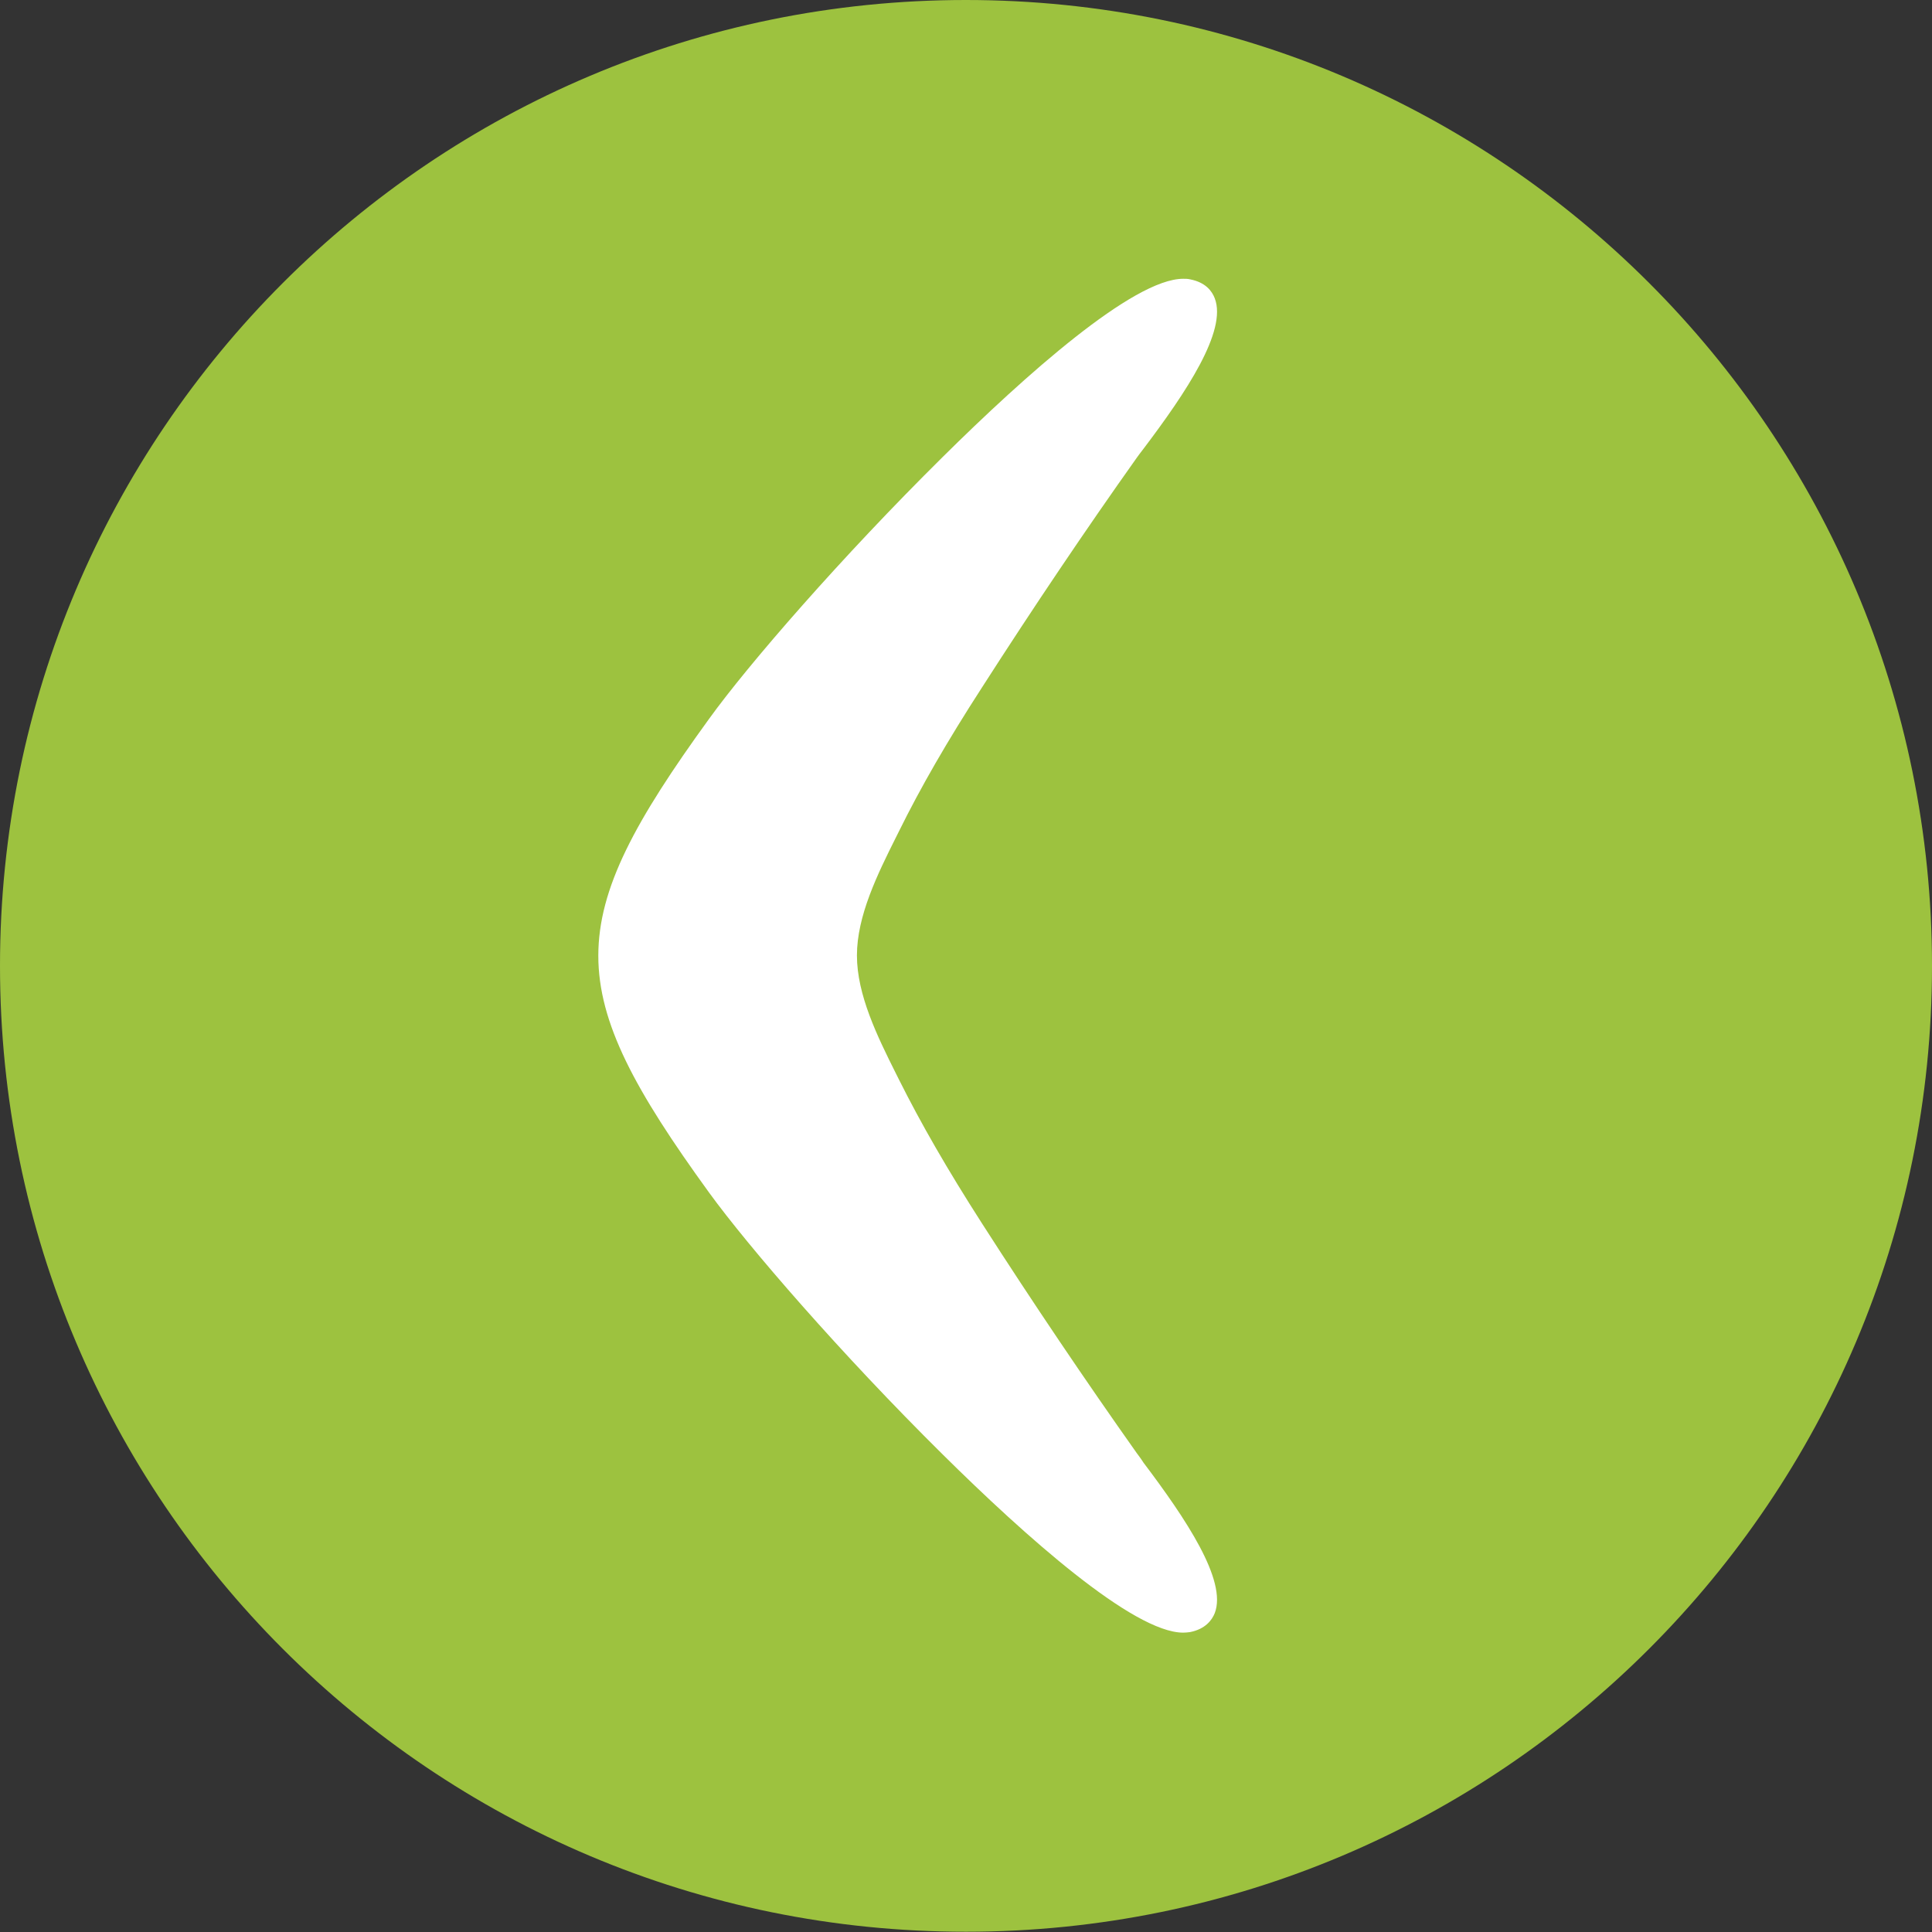 <svg xmlns="http://www.w3.org/2000/svg" xmlns:xlink="http://www.w3.org/1999/xlink" id="Layer_1" x="0px" y="0px" viewBox="0 0 70.41 70.41" style="enable-background:new 0 0 70.41 70.41;" xml:space="preserve"><rect x="0" y="0" width="70.41" height="70.41" fill="#333333" stroke="none"/><style type="text/css">	.st0{fill:#9DC23F;}	.st1{fill:#FFFFFF;}</style><path class="st0" d="M70.41,35.2c0,19.44-15.76,35.2-35.2,35.2C15.76,70.41,0,54.65,0,35.2C0,15.76,15.76,0,35.2,0 C54.65,0,70.41,15.76,70.41,35.2z"></path><path class="st1" d="M41.43,52.96c-1.86-2.63-3.76-5.44-5.64-8.37c-1.27-1.98-2.23-3.65-3.03-5.25l-0.11-0.22 c-0.67-1.34-1.42-2.86-1.42-4.3c0-1.44,0.75-2.96,1.42-4.3l0.11-0.22c0.79-1.6,1.75-3.27,3.03-5.25c1.88-2.93,3.78-5.75,5.64-8.37 c0.05-0.07,0.13-0.18,0.24-0.32c1.55-2.05,3.06-4.3,2.6-5.49c-0.1-0.26-0.33-0.58-0.9-0.69c-0.08-0.02-0.17-0.02-0.25-0.02 c-1.82,0-5.77,3.53-8.76,6.49c-3.71,3.67-7.1,7.58-8.52,9.55c-5.38,7.42-5.38,9.84,0,17.26c1.43,1.97,4.81,5.88,8.52,9.55 c2.99,2.96,6.94,6.49,8.76,6.49l0,0c0.09,0,0.17-0.01,0.25-0.02c0.56-0.11,0.8-0.44,0.9-0.69c0.46-1.19-1.06-3.45-2.6-5.49 C41.57,53.14,41.48,53.03,41.43,52.96z"></path></svg>